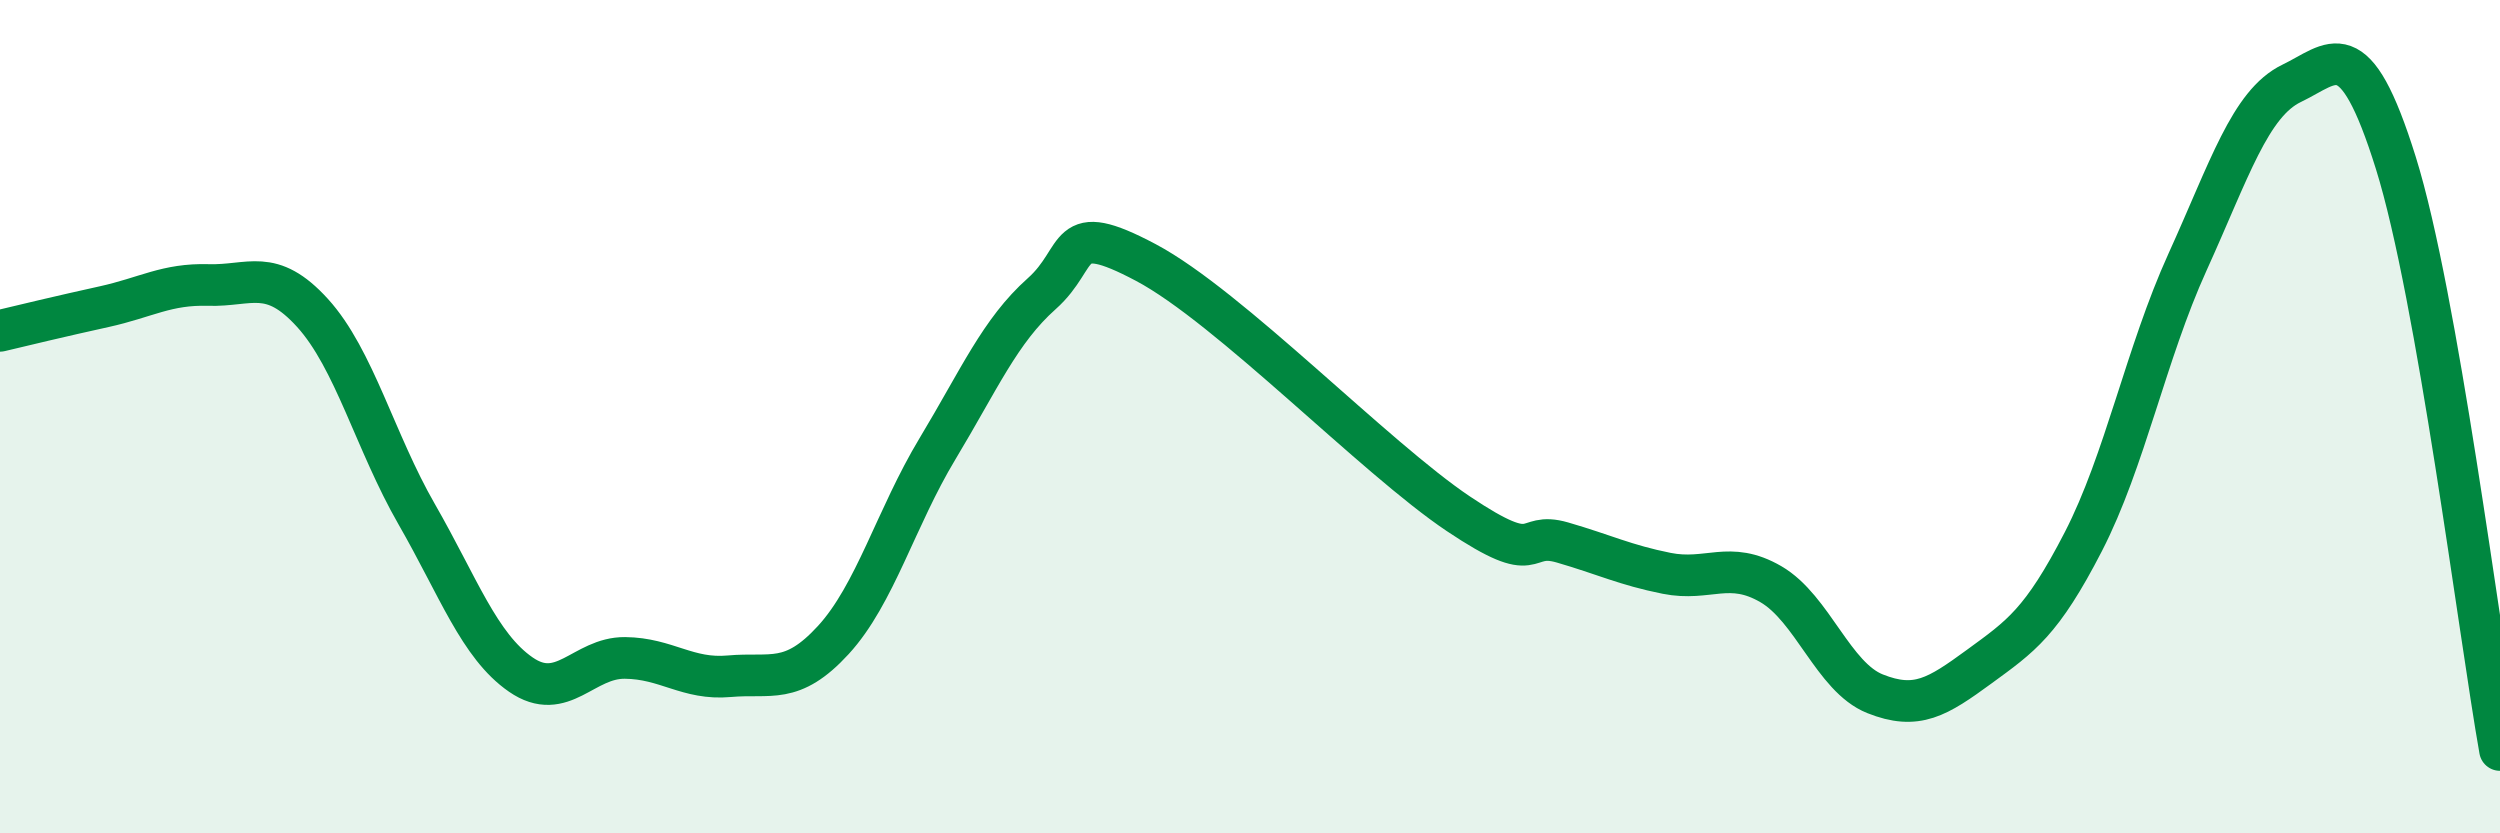 
    <svg width="60" height="20" viewBox="0 0 60 20" xmlns="http://www.w3.org/2000/svg">
      <path
        d="M 0,7.94 C 0.5,7.82 1.5,7.58 2.5,7.36 C 3.5,7.14 4,6.81 5,6.84 C 6,6.87 6.5,6.41 7.5,7.51 C 8.5,8.61 9,10.6 10,12.34 C 11,14.08 11.5,15.5 12.5,16.19 C 13.5,16.88 14,15.78 15,15.79 C 16,15.8 16.5,16.32 17.5,16.23 C 18.5,16.14 19,16.45 20,15.36 C 21,14.27 21.5,12.43 22.5,10.77 C 23.5,9.11 24,7.94 25,7.05 C 26,6.16 25.5,5.24 27.5,6.3 C 29.5,7.36 33,10.99 35,12.33 C 37,13.67 36.5,12.73 37.5,13.02 C 38.5,13.31 39,13.56 40,13.76 C 41,13.96 41.5,13.44 42.5,14.02 C 43.5,14.6 44,16.25 45,16.65 C 46,17.05 46.5,16.73 47.5,16 C 48.5,15.27 49,14.94 50,13 C 51,11.06 51.5,8.49 52.5,6.29 C 53.5,4.09 54,2.48 55,2 C 56,1.52 56.5,0.71 57.5,3.91 C 58.5,7.11 59.5,15.18 60,18L60 20L0 20Z"
        fill="#008740"
        opacity="0.1"
        stroke-linecap="round"
        stroke-linejoin="round"
      />
      <path
        d="M 0,7.94 C 0.5,7.82 1.5,7.58 2.5,7.36 C 3.5,7.14 4,6.81 5,6.84 C 6,6.87 6.5,6.41 7.5,7.51 C 8.5,8.61 9,10.6 10,12.34 C 11,14.08 11.5,15.5 12.5,16.19 C 13.5,16.88 14,15.78 15,15.79 C 16,15.8 16.5,16.32 17.5,16.23 C 18.5,16.14 19,16.45 20,15.36 C 21,14.27 21.5,12.43 22.5,10.77 C 23.5,9.11 24,7.94 25,7.05 C 26,6.16 25.5,5.24 27.5,6.3 C 29.5,7.36 33,10.99 35,12.33 C 37,13.67 36.5,12.73 37.5,13.02 C 38.5,13.31 39,13.56 40,13.76 C 41,13.96 41.5,13.44 42.5,14.02 C 43.5,14.6 44,16.25 45,16.65 C 46,17.05 46.5,16.73 47.5,16 C 48.5,15.27 49,14.94 50,13 C 51,11.06 51.5,8.49 52.5,6.29 C 53.5,4.09 54,2.48 55,2 C 56,1.52 56.5,0.71 57.5,3.91 C 58.5,7.11 59.5,15.18 60,18"
        stroke="#008740"
        stroke-width="1"
        fill="none"
        stroke-linecap="round"
        stroke-linejoin="round"
      />
    </svg>
  